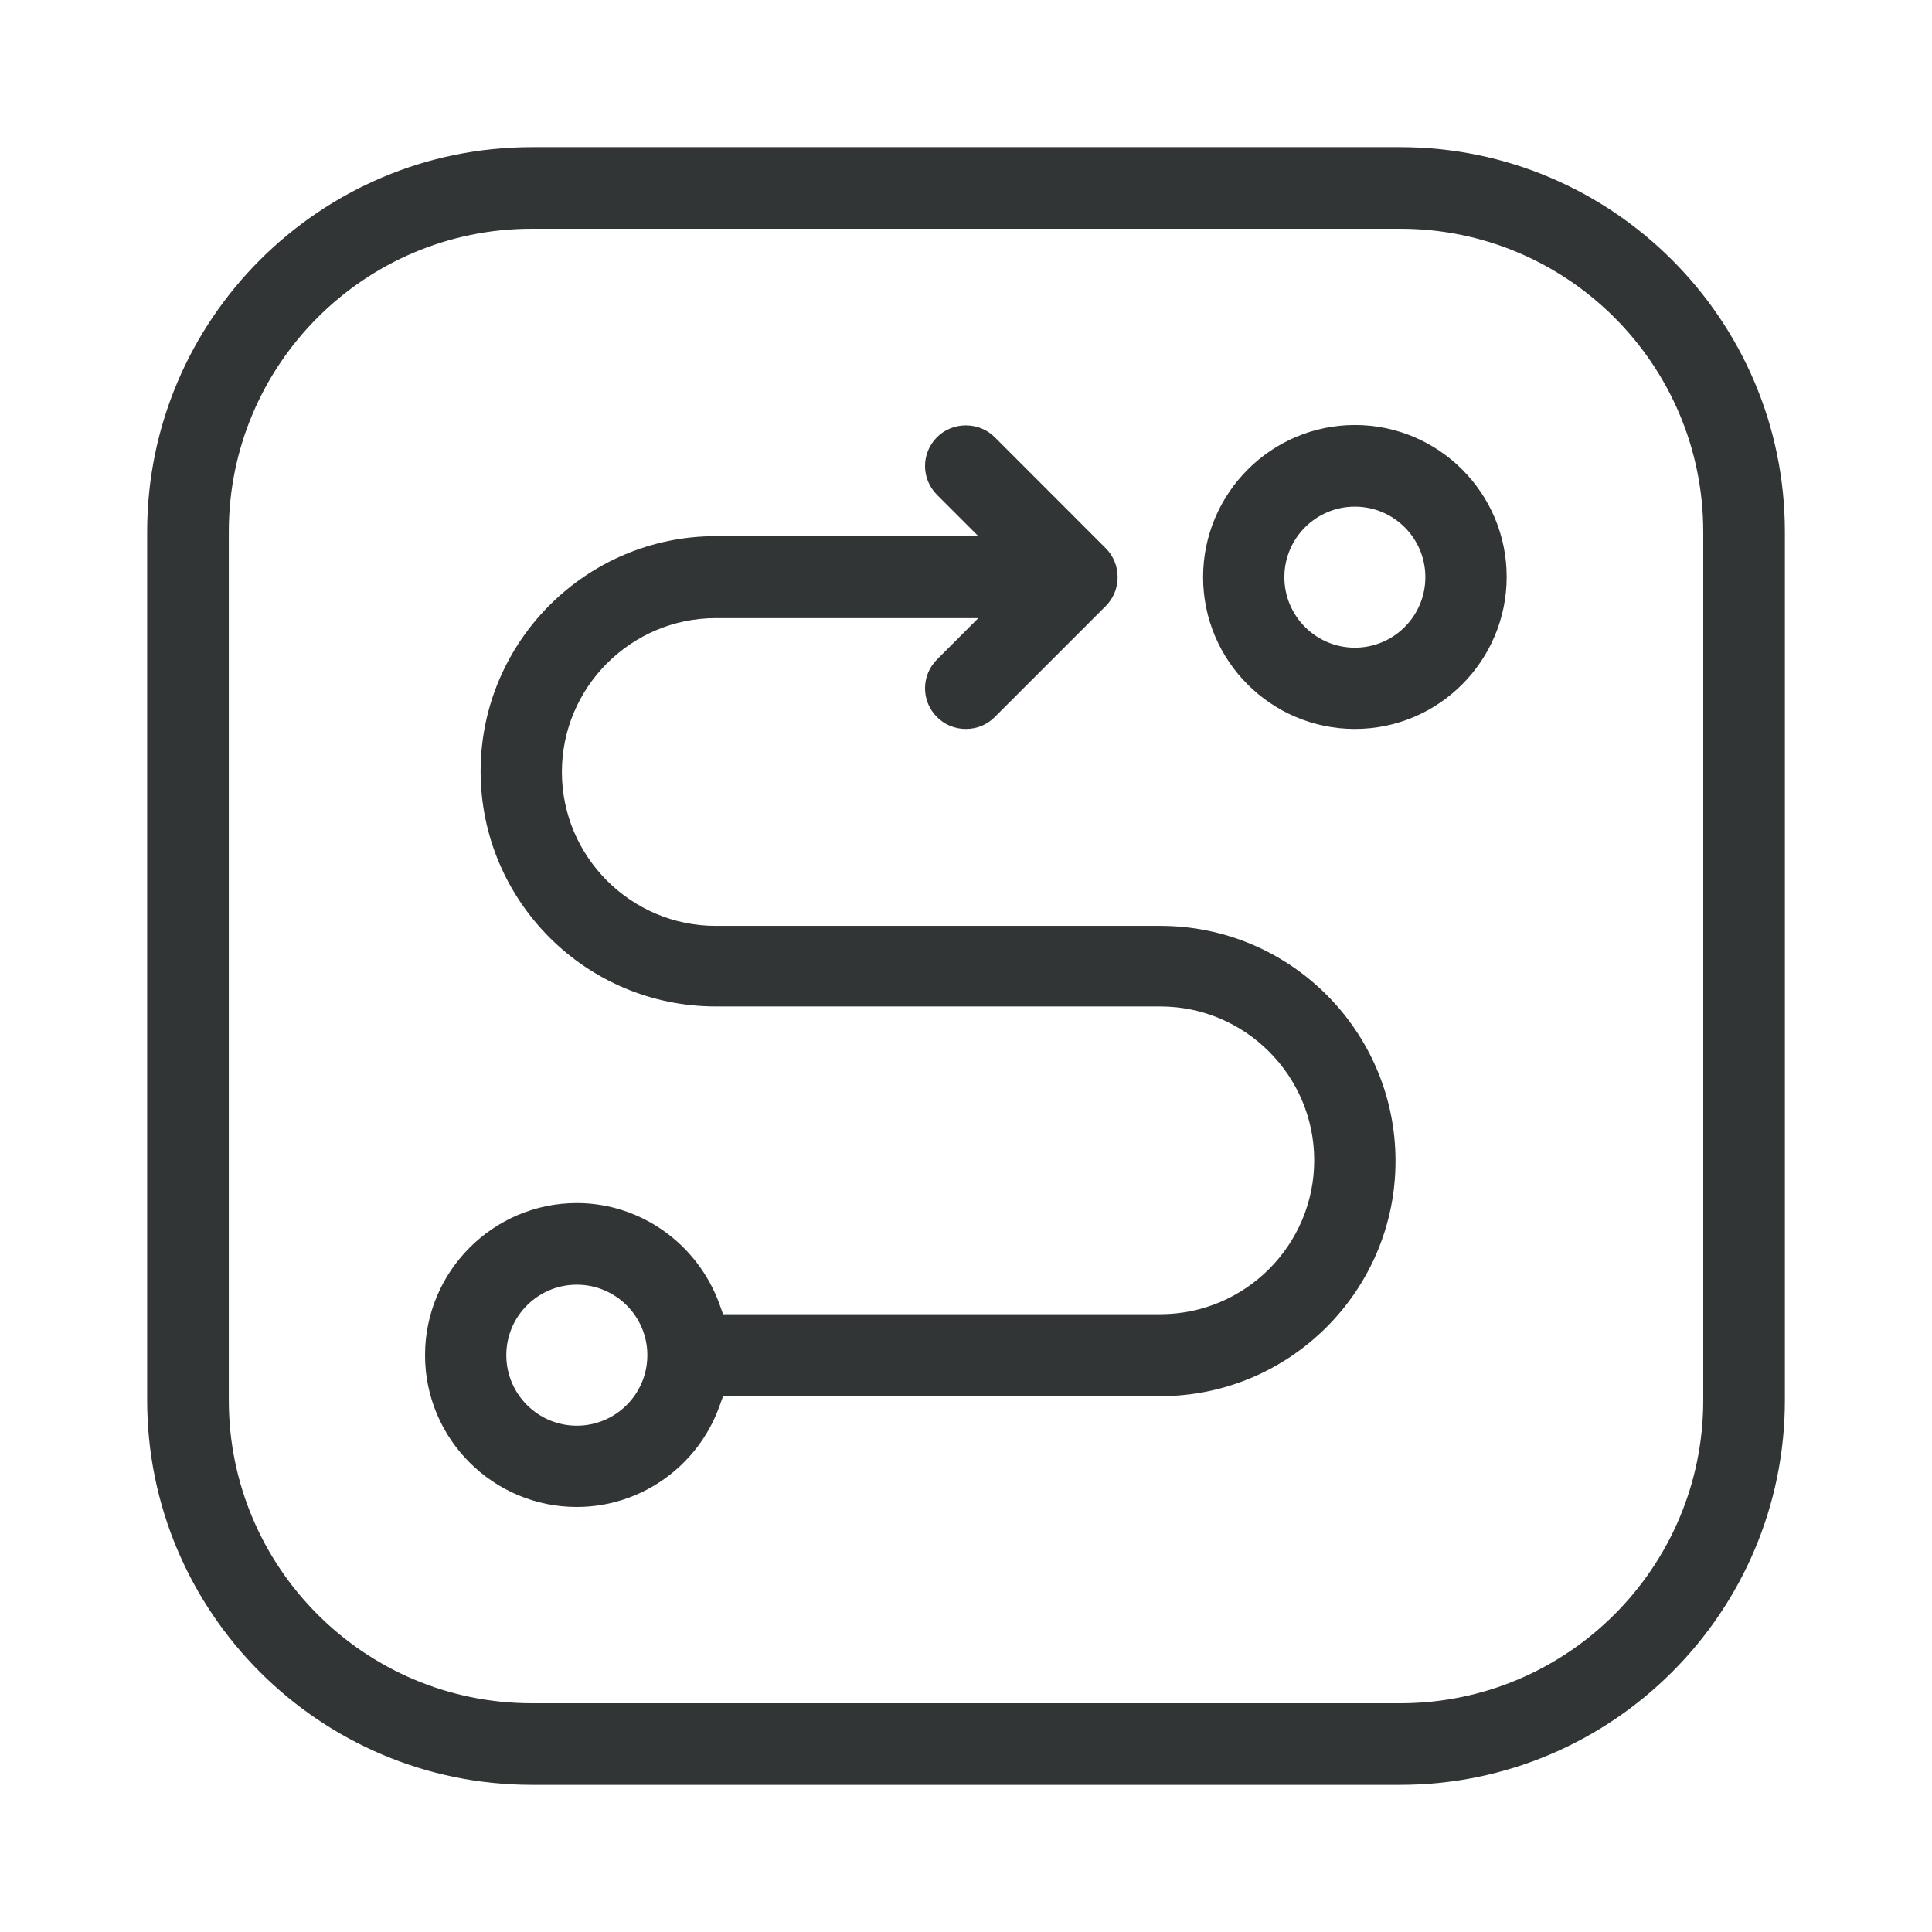 <?xml version="1.0" encoding="UTF-8"?>
<svg xmlns="http://www.w3.org/2000/svg" width="47" height="47" viewBox="0 0 47 47" fill="none">
  <path d="M12.934 43.27C7.862 43.27 3.73 39.138 3.73 34.066V12.934C3.73 7.862 7.862 3.73 12.934 3.73H34.067C39.139 3.73 43.271 7.862 43.271 12.934V34.066C43.271 39.138 39.139 43.27 34.067 43.27H12.934ZM12.934 5.415C8.787 5.415 5.416 8.786 5.416 12.934V34.066C5.416 38.214 8.787 41.585 12.934 41.585H34.067C38.214 41.585 41.585 38.214 41.585 34.066V12.934C41.585 8.786 38.214 5.415 34.067 5.415H12.934Z" fill="#313535" stroke="#313535" stroke-width="0.3"></path>
  <path d="M32.96 17.733C30.924 17.733 29.268 16.077 29.268 14.04C29.268 12.004 30.924 10.339 32.96 10.339C34.996 10.339 36.653 11.995 36.653 14.032C36.653 16.068 35.005 17.733 32.96 17.733ZM32.96 12.325C32.014 12.325 31.245 13.094 31.245 14.04C31.245 14.987 32.014 15.756 32.96 15.756C33.907 15.756 34.675 14.987 34.675 14.04C34.675 13.094 33.907 12.325 32.96 12.325Z" fill="#313535"></path>
  <path d="M14.032 36.66C11.996 36.66 10.34 35.004 10.34 32.968C10.34 30.931 11.996 29.267 14.032 29.267C15.579 29.267 16.973 30.255 17.505 31.734L17.59 31.971H28.228C30.29 31.971 31.971 30.289 31.971 28.227C31.971 26.166 30.29 24.484 28.228 24.484H17.412C14.252 24.484 11.692 21.915 11.692 18.764C11.692 15.612 14.261 13.043 17.412 13.043H23.8L22.795 12.038C22.406 11.649 22.406 11.024 22.795 10.635C22.981 10.449 23.234 10.348 23.496 10.348C23.758 10.348 24.012 10.449 24.198 10.635L26.901 13.339C27.087 13.525 27.189 13.778 27.189 14.04C27.189 14.302 27.087 14.556 26.901 14.742L24.198 17.445C24.012 17.631 23.767 17.733 23.496 17.733C23.226 17.733 22.981 17.631 22.795 17.445C22.406 17.057 22.406 16.431 22.795 16.043L23.8 15.037H17.412C15.351 15.037 13.669 16.719 13.669 18.781C13.669 20.842 15.351 22.524 17.412 22.524H28.228C31.388 22.524 33.949 25.093 33.949 28.244C33.949 31.396 31.38 33.965 28.228 33.965H17.59L17.505 34.201C16.981 35.672 15.587 36.66 14.032 36.66ZM14.032 31.253C13.086 31.253 12.317 32.021 12.317 32.968C12.317 33.914 13.086 34.683 14.032 34.683C14.979 34.683 15.748 33.914 15.748 32.968C15.748 32.021 14.979 31.253 14.032 31.253Z" fill="#313535"></path>
</svg>
